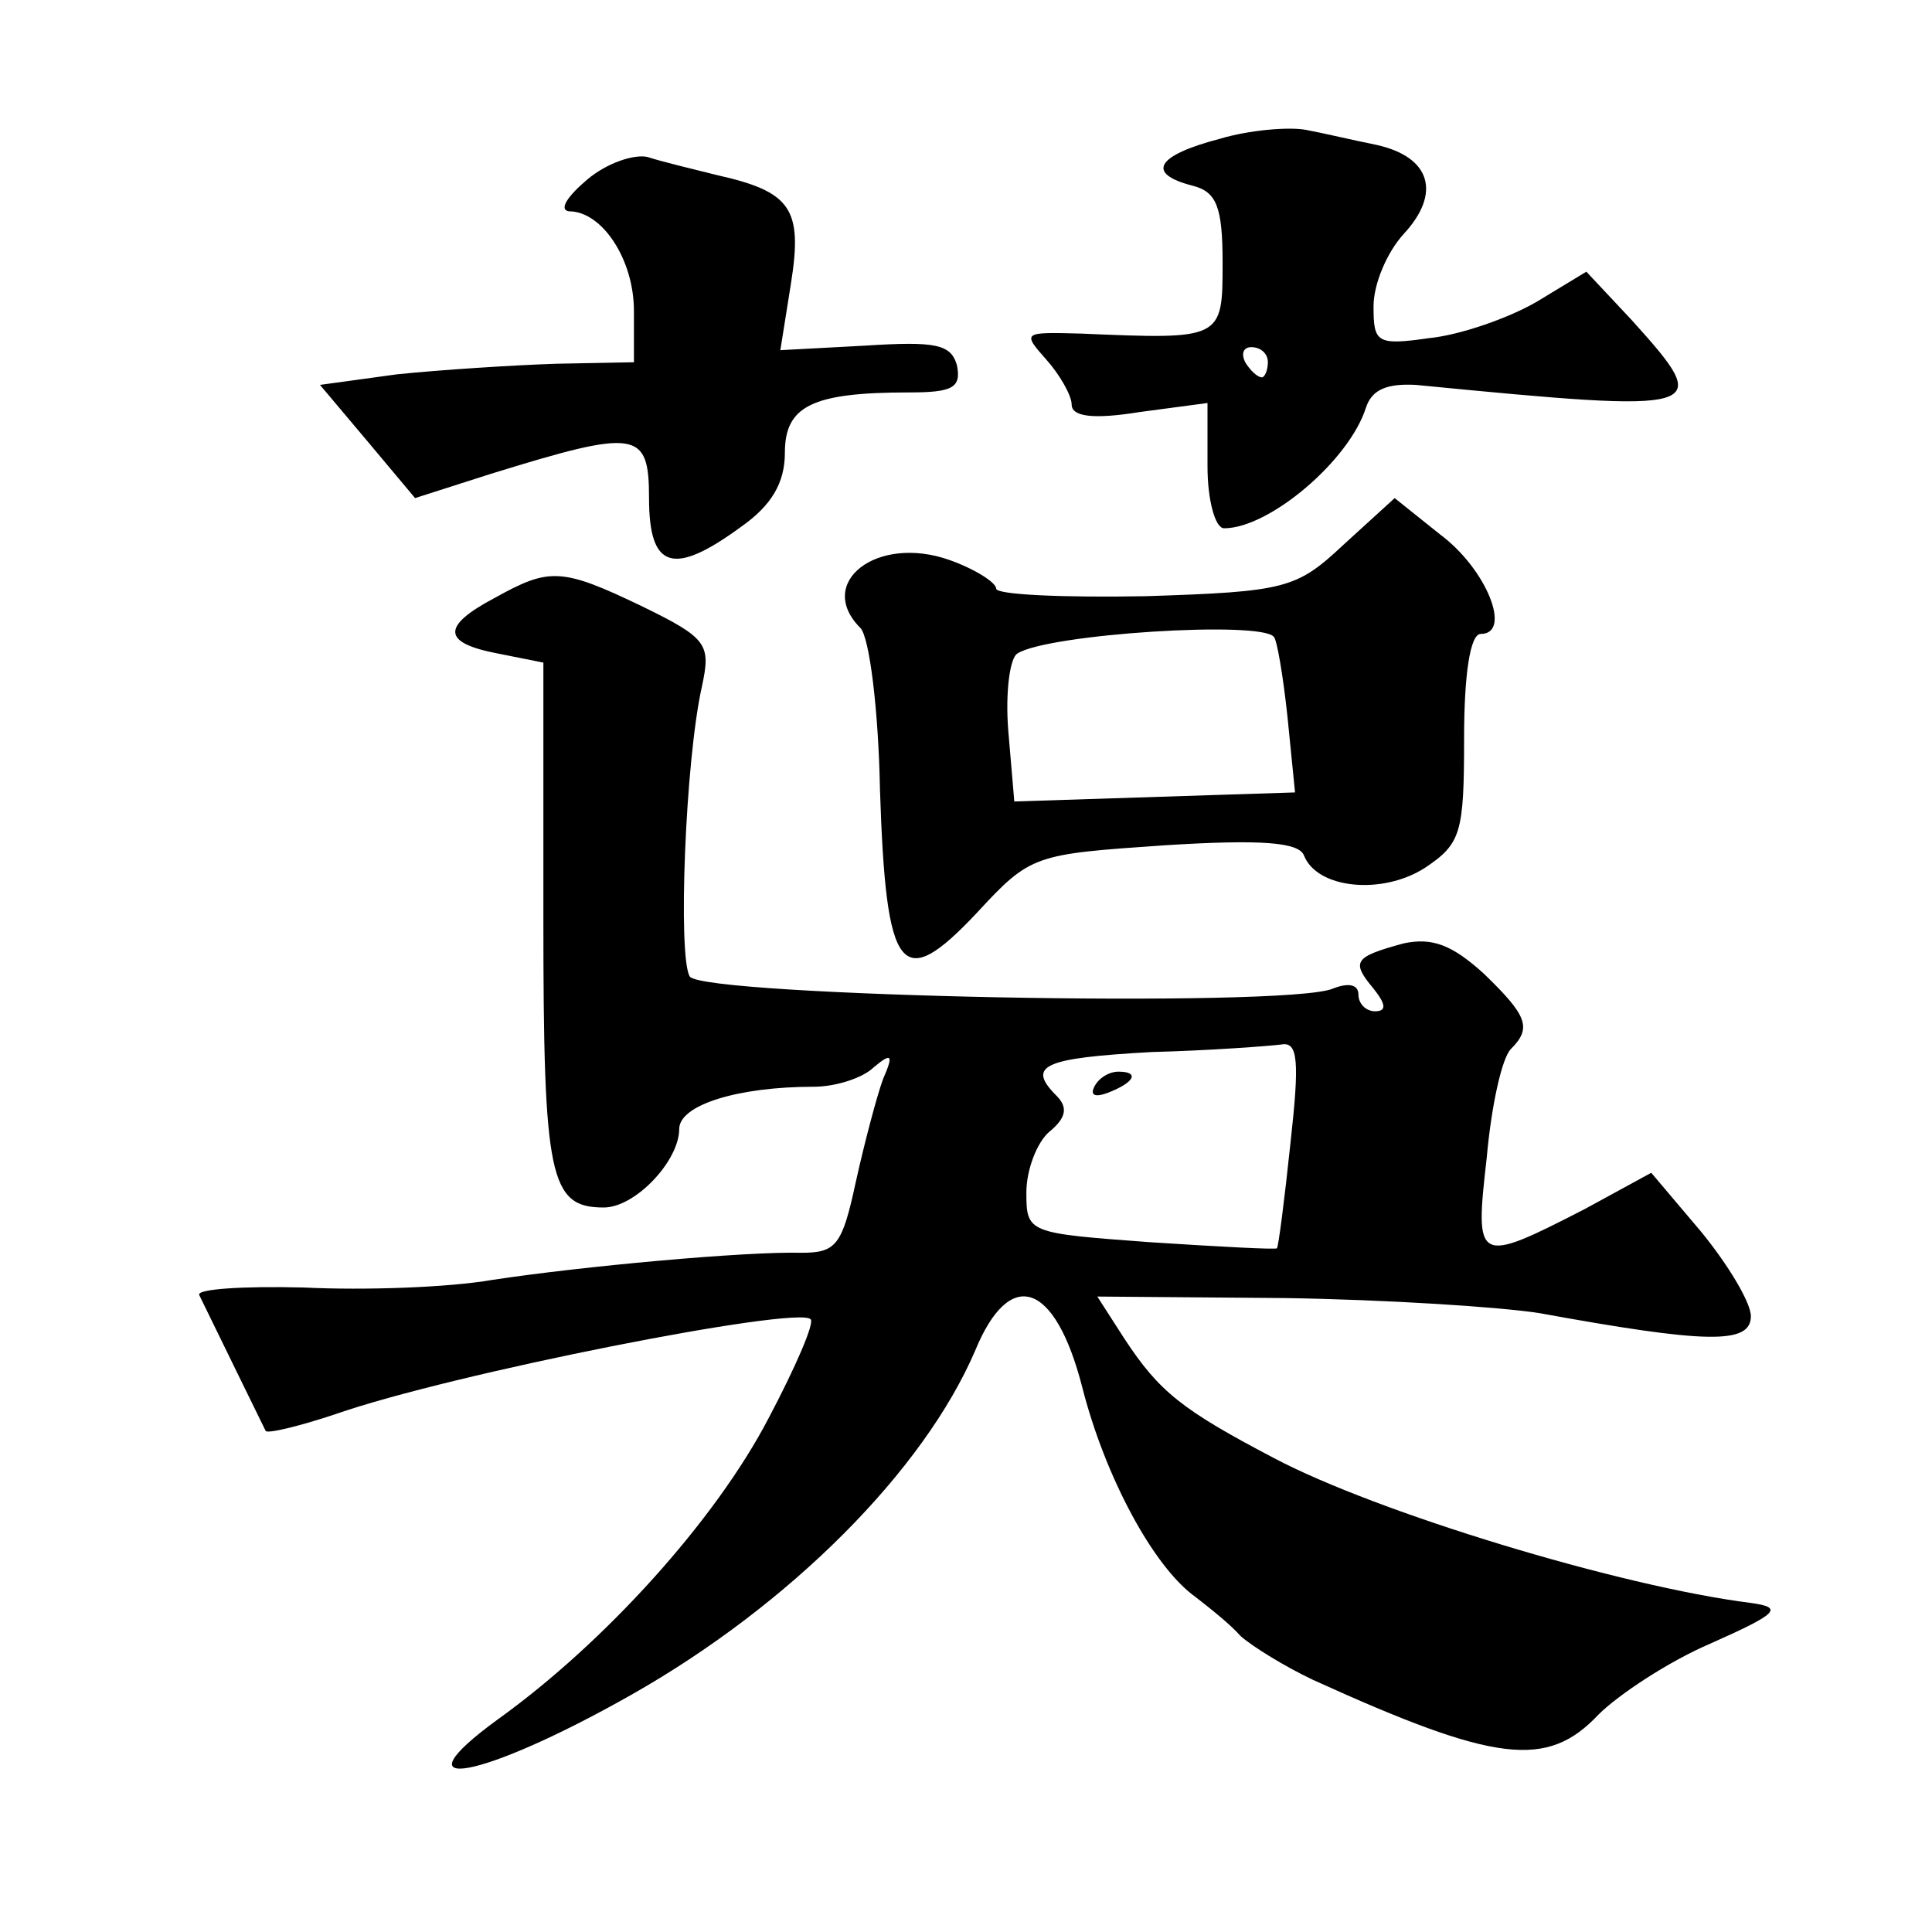 <?xml version="1.0" standalone="no"?>
<!DOCTYPE svg PUBLIC "-//W3C//DTD SVG 20010904//EN"
 "http://www.w3.org/TR/2001/REC-SVG-20010904/DTD/svg10.dtd">
<svg version="1.0" xmlns="http://www.w3.org/2000/svg"
 width="128pt" height="128pt" viewBox="0 0 128 128"
 preserveAspectRatio="xMidYMid meet">
<g transform="translate(0,128) scale(0.1,-0.1)"
fill="#0" stroke="none">
<path d="M808 1188 c-42 -11 -49 -23 -18 -31 16 -4 20 -14 20 -51 0 -51 0 -51 -94
-47 -38 1 -39 1 -23 -17 9 -10 17 -24 17 -30 0 -8 14 -10 45 -5 l45 6 0 -42 c0
-22 5 -41 11 -41 30 0 83 45 94 80 4 12 14 16 33 15 195 -19 198 -18 143 43 l-30
32 -33 -20 c-19 -11 -51 -22 -71 -24 -35 -5 -37 -3 -37 21 0 15 9 36 20 48 25 27
18 51 -18 59 -15 3 -36 8 -47 10 -11 2 -37 0 -57 -6z m32 -148 c0 -5 -2 -10 -4
-10 -3 0 -8 5 -11 10 -3 6 -1 10 4 10 6 0 11 -4 11 -10z M389 1161 c-13 -11 -19
-20 -12 -21 22 0 43 -32 43 -66 l0 -34 -52 -1 c-29 -1 -76 -4 -105 -7 l-51 -7 32
-38 31 -37 50 16 c97 30 105 29 105 -16 0 -47 16 -52 61 -19 20 14 29 29 29 49
0 31 18 40 82 40 29 0 35 3 32 18 -4 14 -14 16 -61 13 l-56 -3 7 44 c8 50 0 61
-49 72 -16 4 -37 9 -46 12 -9 2 -27 -4 -40 -15z M890 919 c-31 -29 -38 -31 -131
-34 -55 -1 -99 1 -99 5 0 4 -14 13 -31 19 -48 17 -89 -15 -59 -45 6 -6 12 -54 13
-107 4 -123 14 -135 64 -82 36 39 38 39 125 45 64 4 89 2 92 -7 9 -22 52 -26 80
-8 24 16 26 23 26 86 0 42 4 69 11 69 21 0 4 43 -27 66 l-30 24 -34 -31z m-46 -61
c2 -2 6 -25 9 -53 l5 -50 -93 -3 -93 -3 -4 47 c-2 25 1 48 6 51 20 13 162 22 170
11z M328 884 c-36 -19 -35 -30 2 -37 l30 -6 0 -169 c0 -172 4 -192 40 -192 21 0
50 31 50 52 0 16 39 28 89 28 15 0 33 6 40 13 12 10 13 8 6 -8 -4 -11 -12 -41 -18
-68 -9 -42 -13 -47 -36 -47 -37 1 -146 -9 -205 -18 -29 -5 -84 -7 -125 -5 -40 1
-71 -1 -69 -5 19 -39 43 -88 44 -90 1 -2 22 3 46 11 77 27 306 72 315 63 3 -2 -10
-32 -28 -66 -35 -67 -108 -148 -179 -199 -70 -51 -11 -40 88 16 106 60 194 149
228 228 23 56 53 46 71 -24 15 -59 47 -119 75 -139 9 -7 23 -18 30 -26 8 -7 29
-20 48 -29 121 -55 155 -59 189 -23 13 13 46 35 74 47 45 20 49 24 27 27 -87 11
-248 60 -316 96 -61 32 -76 44 -99 79 l-18 28 124 -1 c68 -1 144 -6 169 -10 110
-20 140 -21 140 -2 0 9 -15 34 -33 56 l-33 39 -44 -24 c-72 -37 -73 -36 -65 34
3 34 10 66 16 72 14 14 11 22 -18 50 -21 19 -34 24 -53 20 -33 -9 -35 -12 -20 -30
8 -10 9 -15 1 -15 -6 0 -11 5 -11 11 0 7 -7 8 -17 4 -31 -13 -417 -5 -426 8 -8
13 -3 143 8 192 6 28 4 32 -39 53 -54 26 -62 26 -98 6z m527 -361 c-4 -38 -8 -69
-9 -70 0 -1 -38 1 -84 4 -81 6 -82 6 -82 33 0 15 7 33 15 40 11 9 13 16 5 24 -20
20 -9 25 63 29 39 1 78 4 86 5 11 2 12 -11 6 -65z M725 560 c-3 -6 1 -7 9 -4 18
7 21 14 7 14 -6 0 -13 -4 -16 -10z"/>
</g>
</svg>
